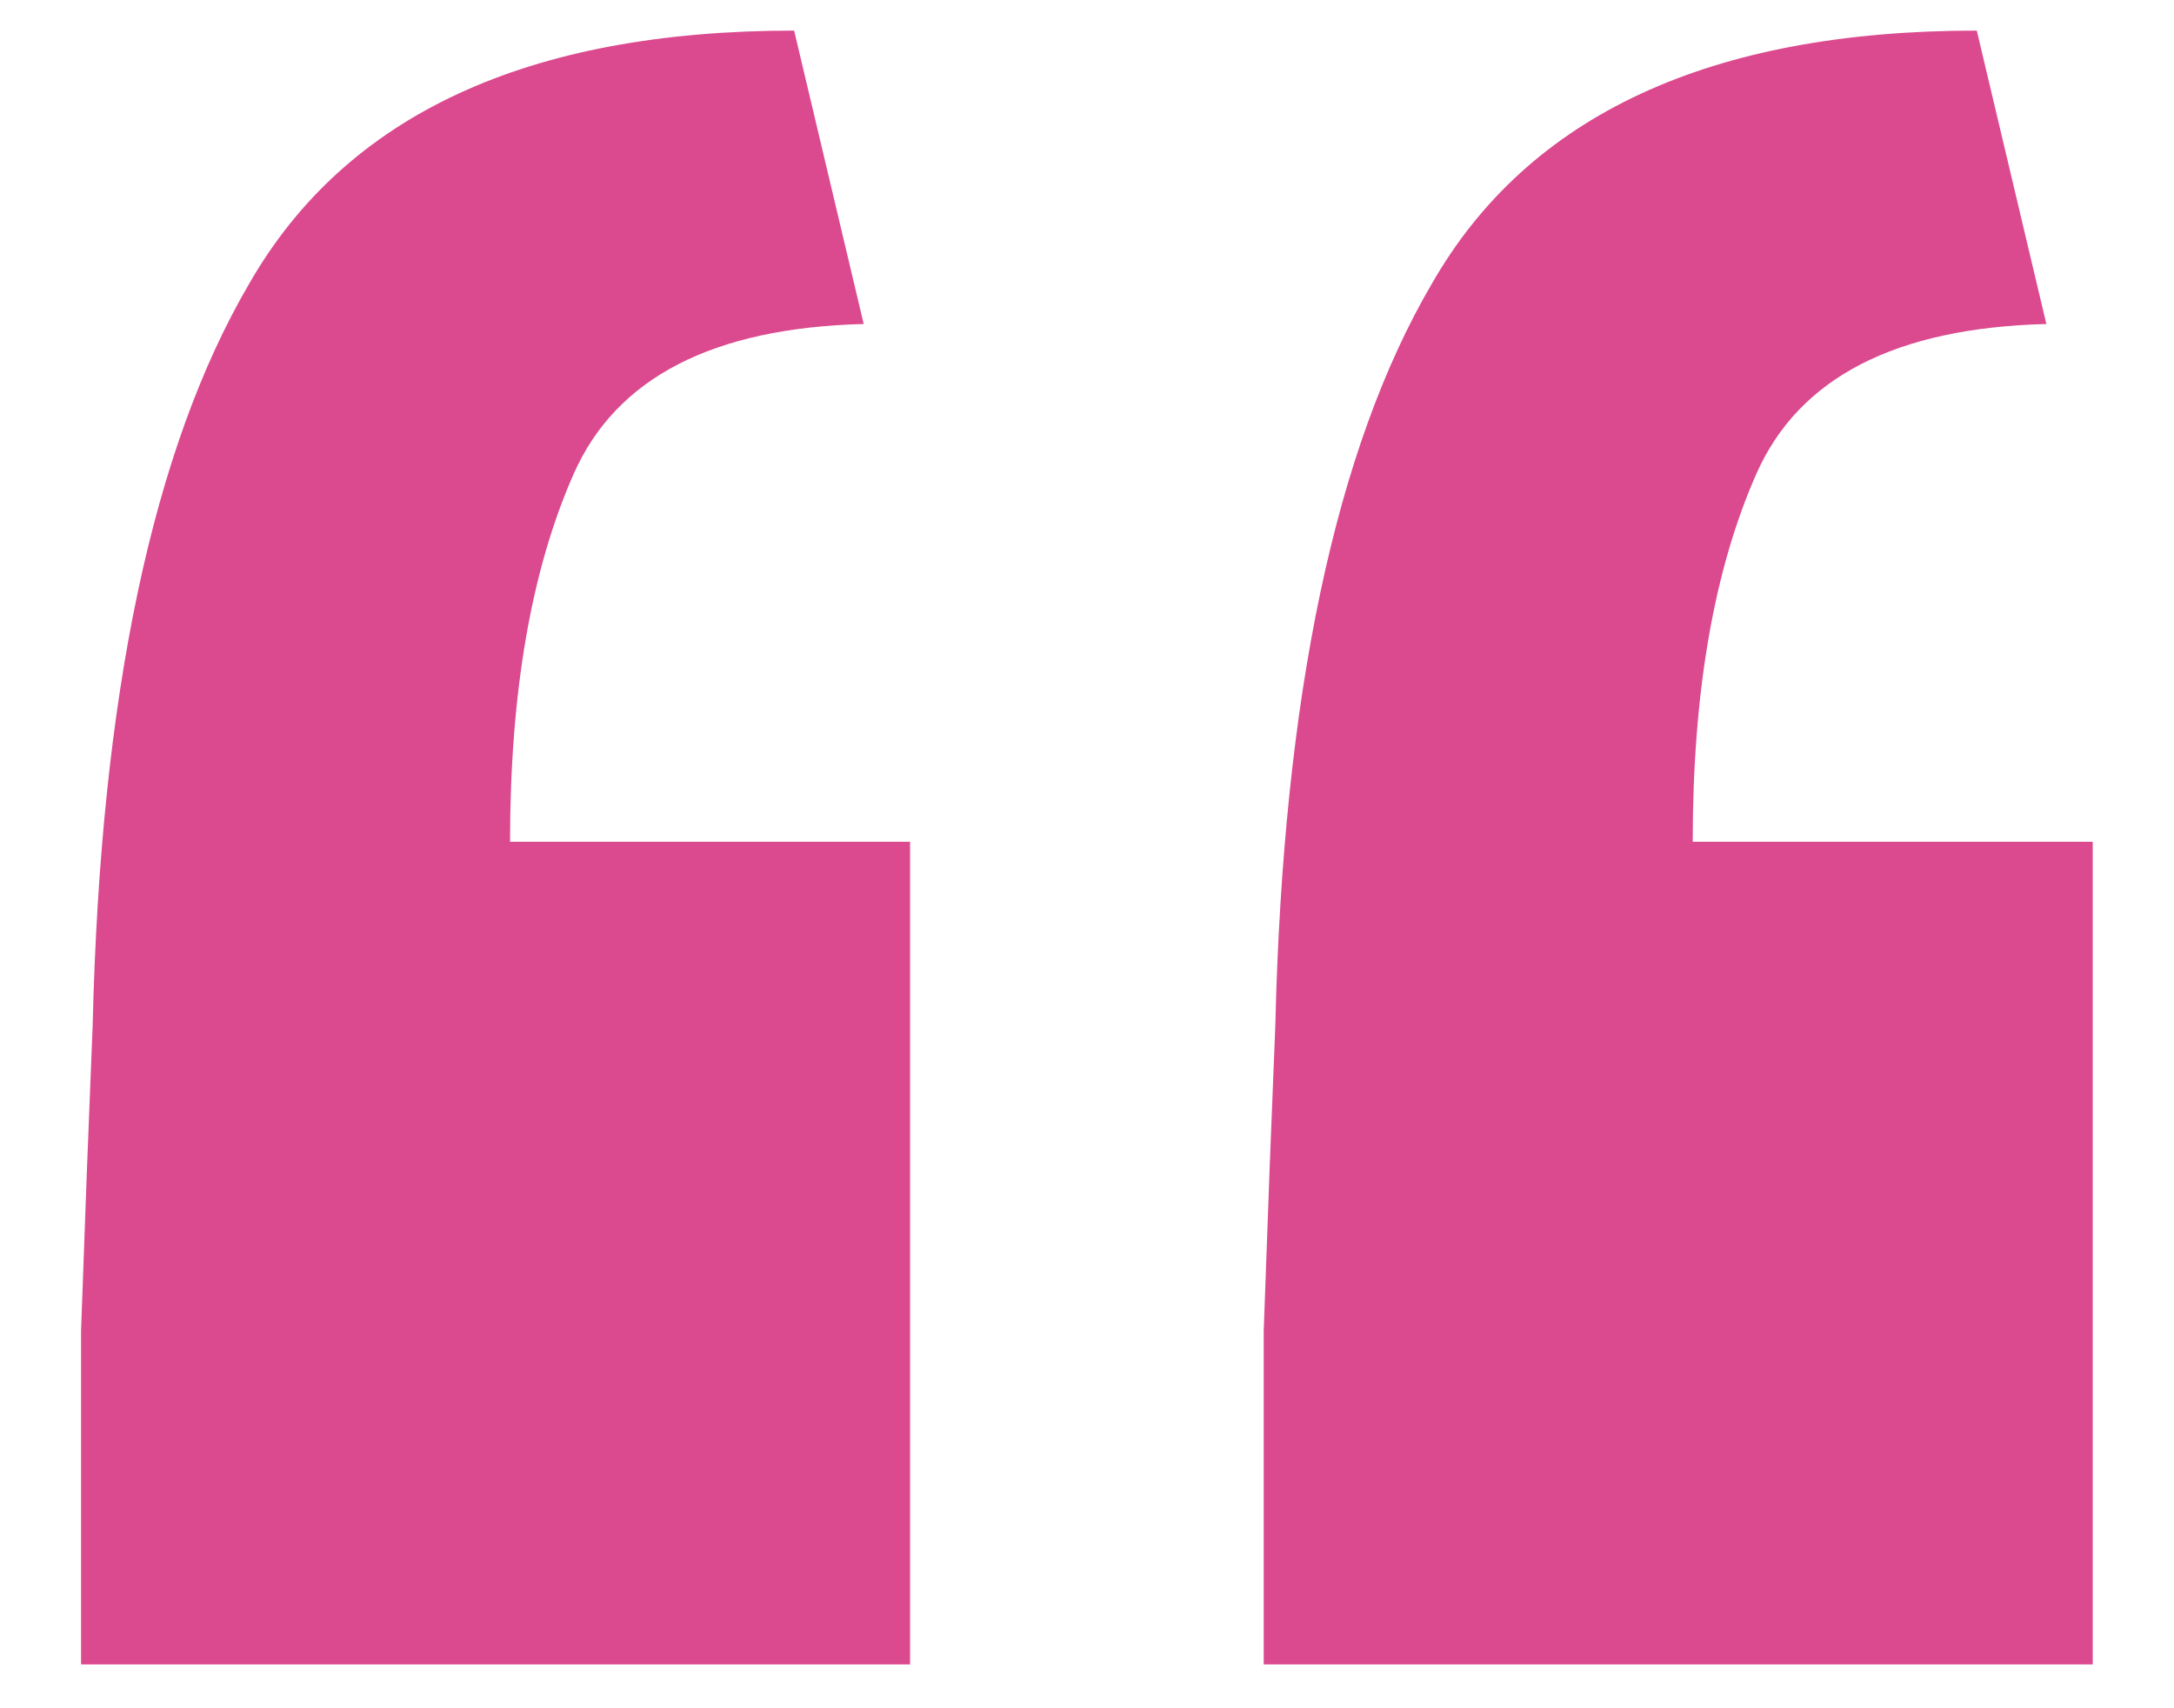 <?xml version="1.0" encoding="UTF-8"?> <svg xmlns="http://www.w3.org/2000/svg" width="42" height="33" viewBox="0 0 42 33" fill="none"><path d="M1.566 32.153C1.566 29.93 1.566 27.782 1.566 25.707C1.641 23.558 1.716 21.595 1.79 19.817C1.94 13.446 2.948 8.667 4.814 5.481C6.681 2.221 10.19 0.591 15.342 0.591L16.686 6.259C13.774 6.333 11.908 7.296 11.086 9.148C10.265 11.001 9.854 13.371 9.854 16.261H17.582V32.153H1.566ZM24.414 32.153C24.414 29.93 24.414 27.782 24.414 25.707C24.489 23.558 24.564 21.595 24.638 19.817C24.788 13.446 25.796 8.667 27.662 5.481C29.529 2.221 33.038 0.591 38.19 0.591L39.534 6.259C36.622 6.333 34.756 7.296 33.934 9.148C33.113 11.001 32.702 13.371 32.702 16.261H40.43V32.153H24.414Z" fill="#DB498F"></path></svg> 